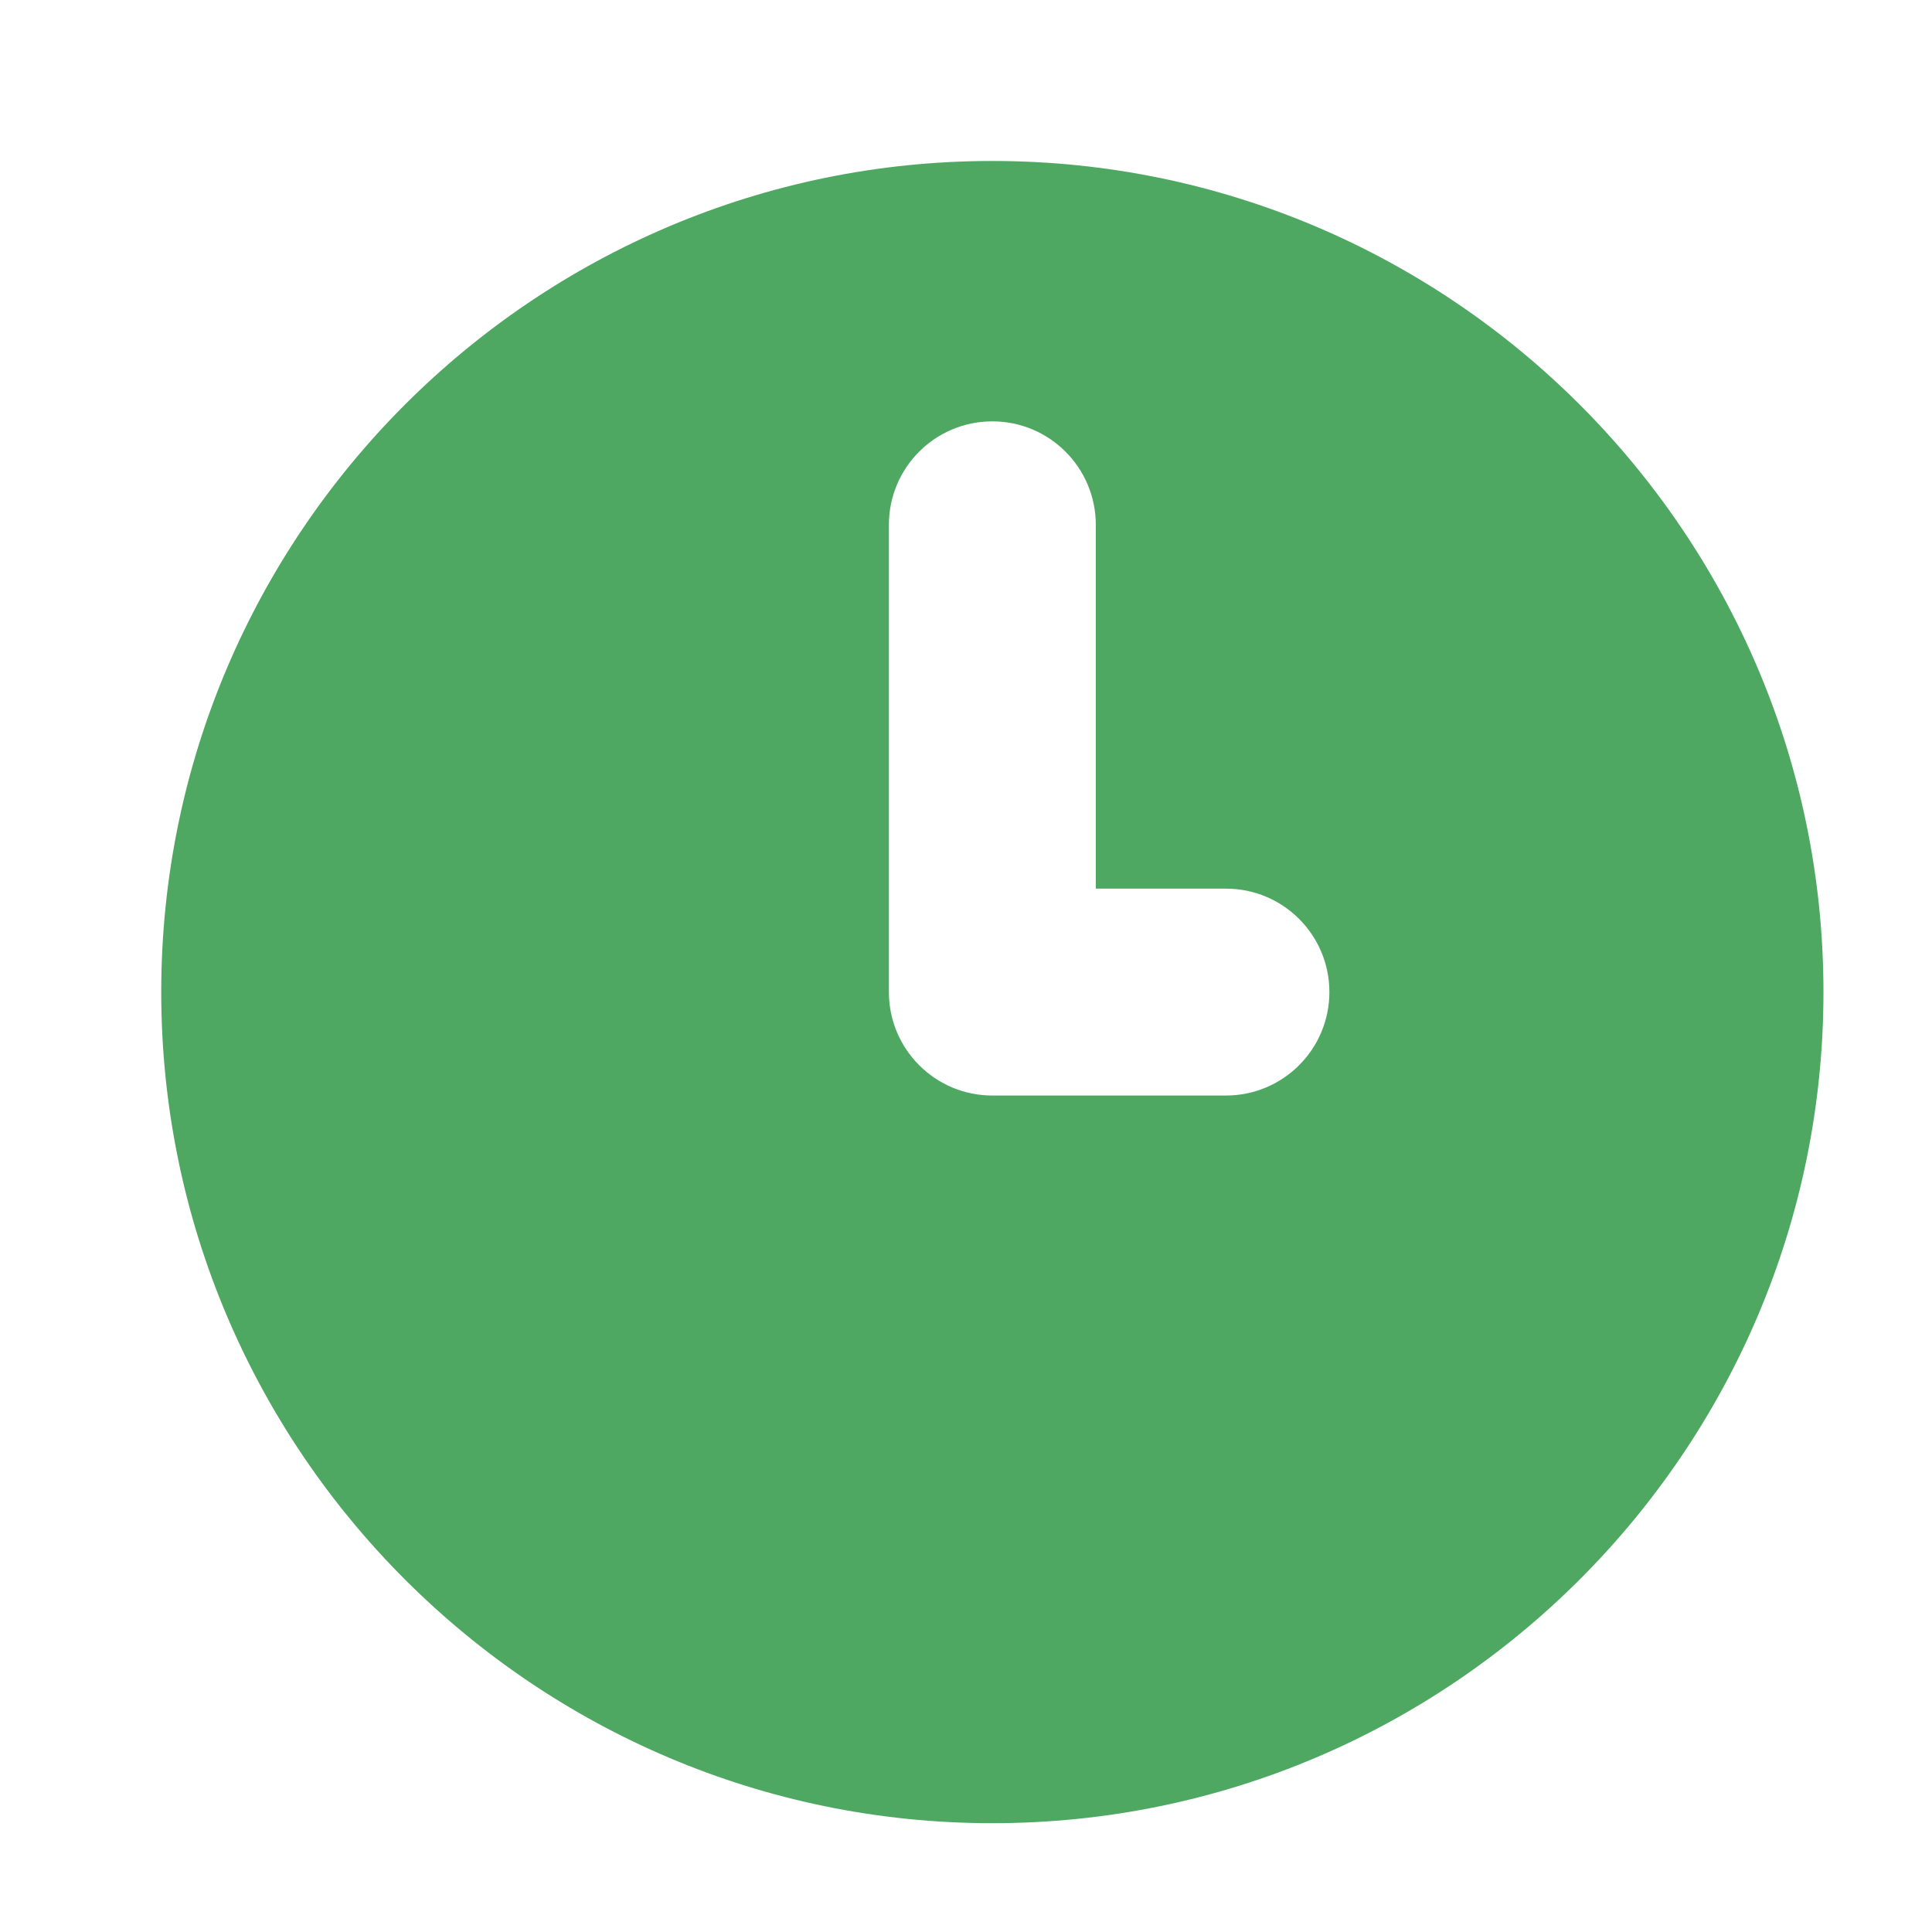 <?xml version="1.0" encoding="UTF-8"?> <svg xmlns="http://www.w3.org/2000/svg" width="22" height="22" viewBox="0 0 22 22" fill="none"> <path d="M11.3 1.833C6.081 1.833 1.836 6.078 1.836 11.297C1.836 16.515 6.081 20.761 11.3 20.761C16.518 20.761 20.764 16.515 20.764 11.297C20.764 6.078 16.518 1.833 11.3 1.833ZM13.96 12.475H11.3C10.649 12.475 10.122 11.947 10.122 11.297V5.976C10.122 5.325 10.649 4.798 11.3 4.798C11.95 4.798 12.478 5.325 12.478 5.976V10.119H13.96C14.611 10.119 15.138 10.646 15.138 11.297C15.138 11.947 14.611 12.475 13.96 12.475Z" fill="#4EA862"></path> </svg> 